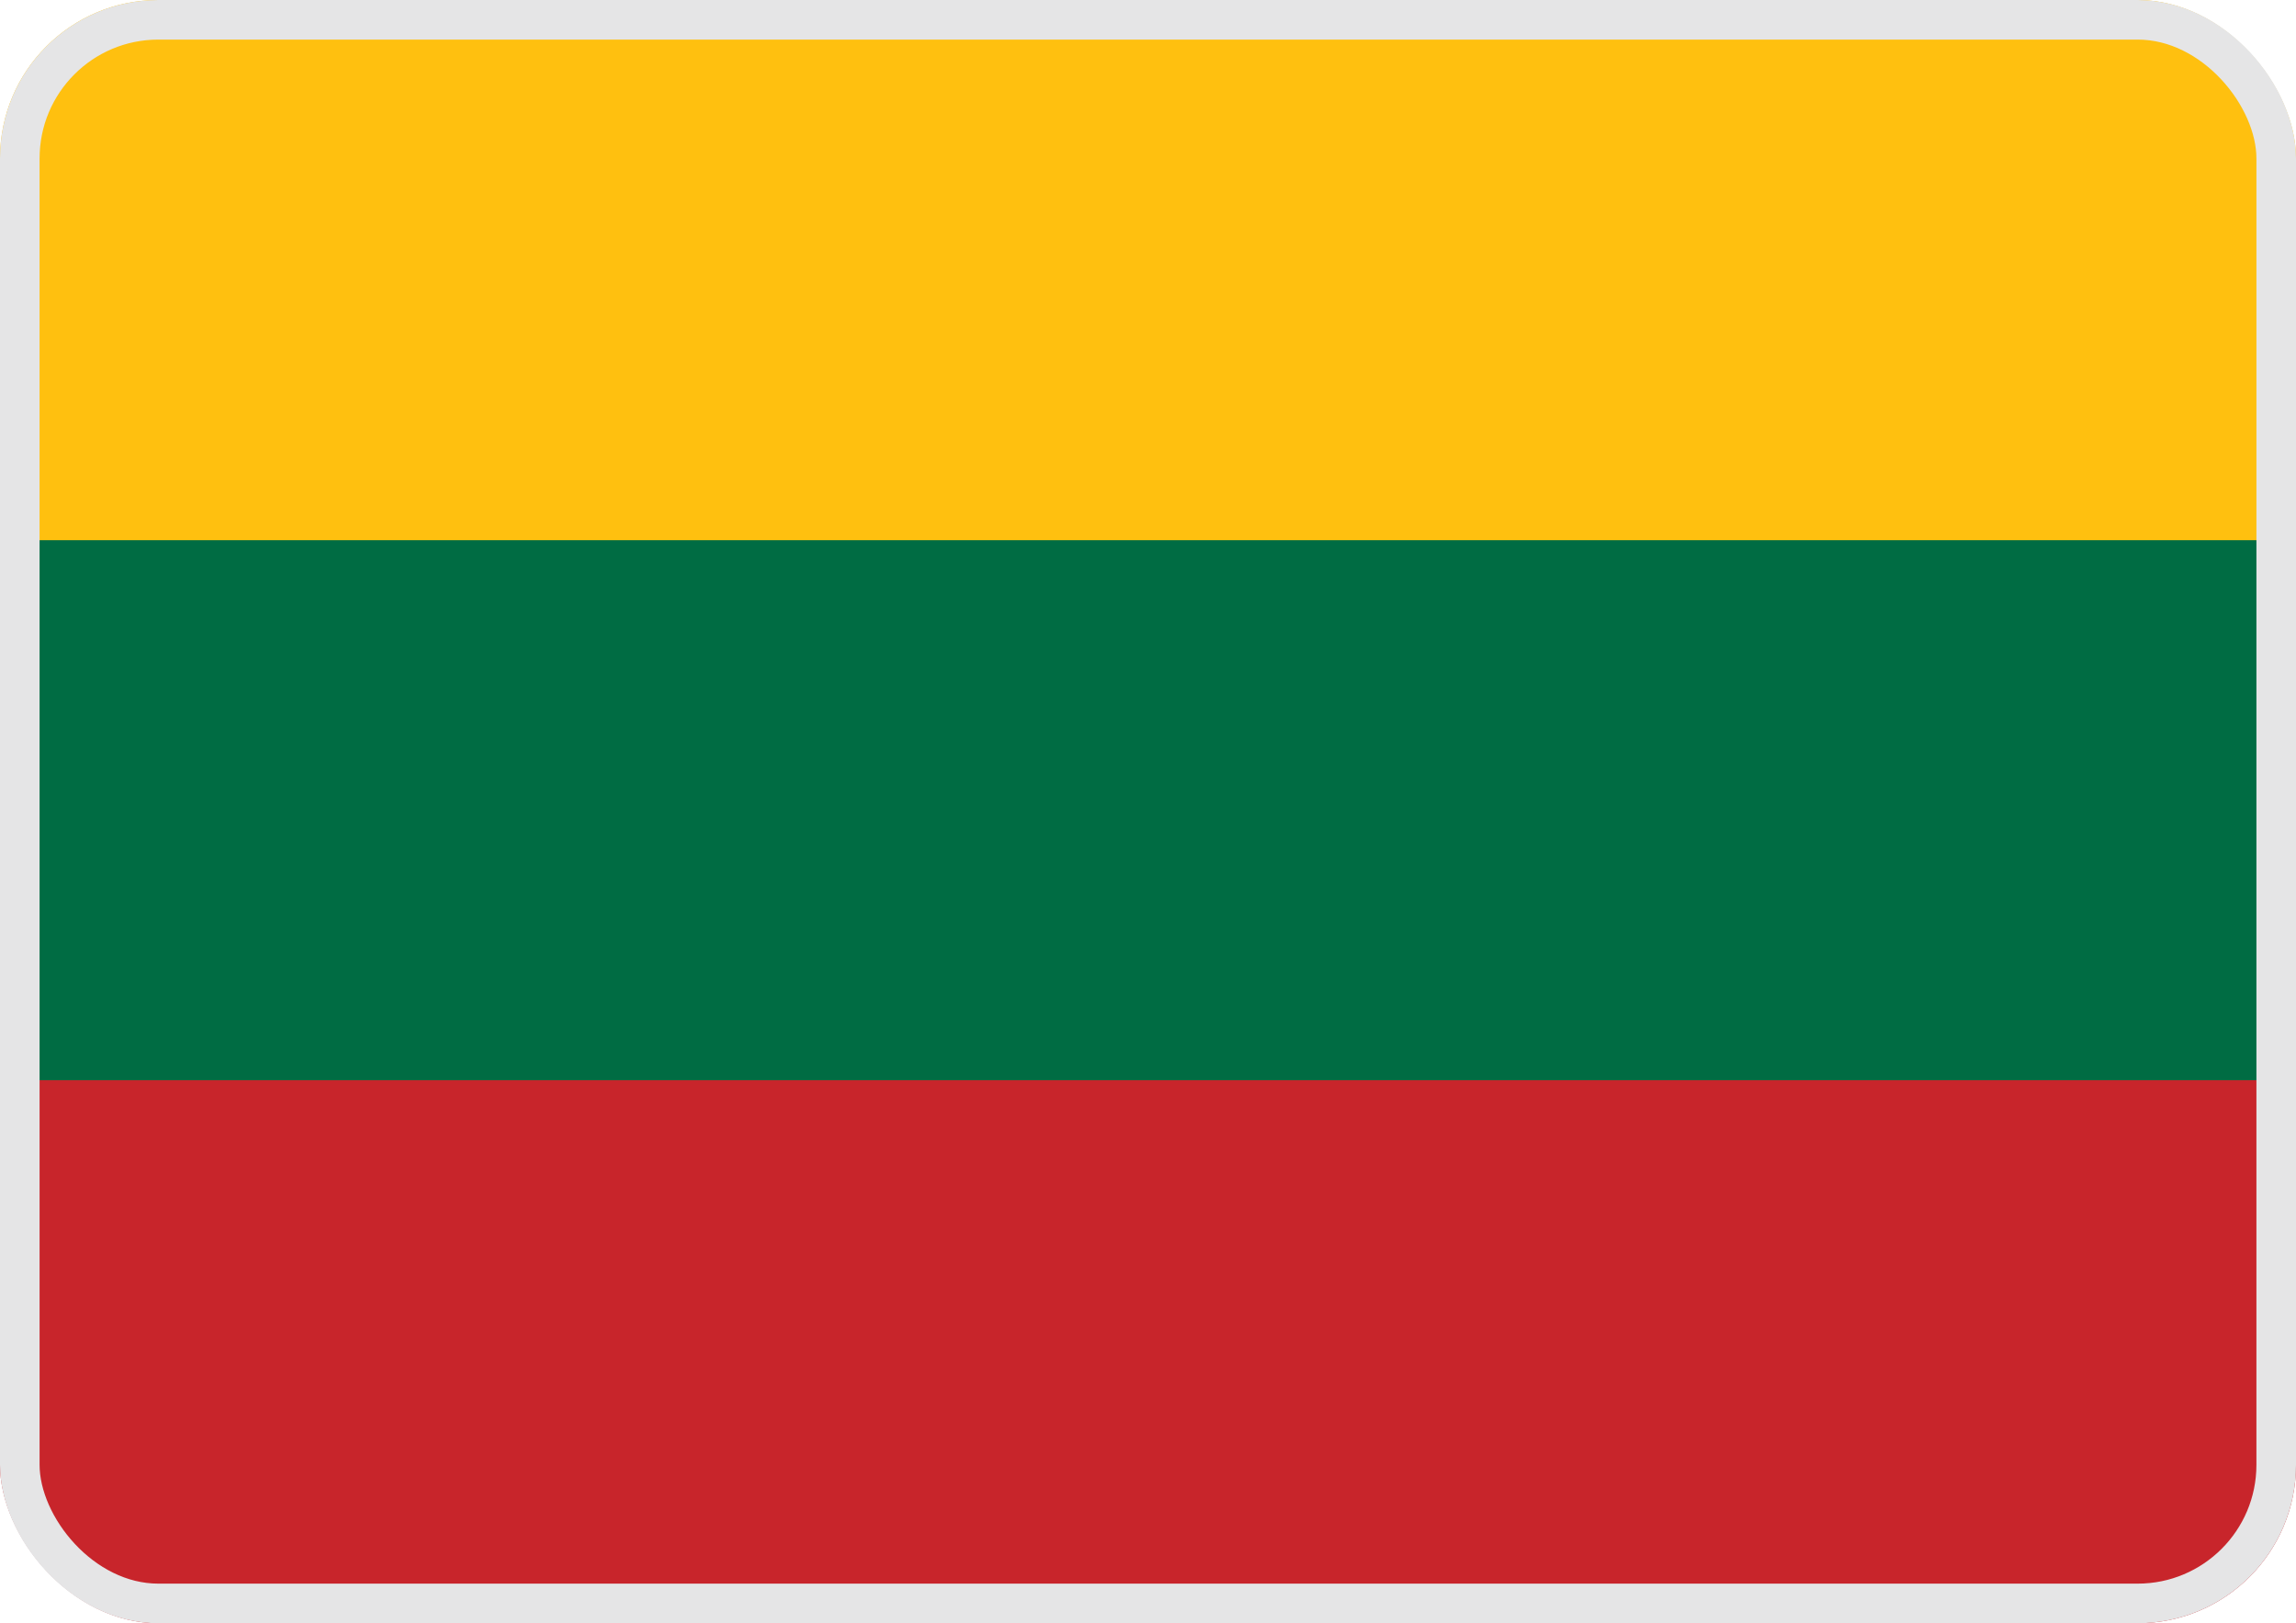 <svg width="58" height="41" viewBox="0 0 58 41" fill="none" xmlns="http://www.w3.org/2000/svg">
<g clip-path="url(#clip0_1972_1095)">
<path d="M63.318 0H-5V13.715H63.318V0Z" fill="#FFC00F"/>
<path d="M63.318 13.645H-5V27.359H63.318V13.645Z" fill="#006C43"/>
<path d="M63.318 27.285H-5V41H63.318V27.285Z" fill="#C8252B"/>
</g>
<rect x="0.5" y="0.5" width="57" height="40" rx="3.5" stroke="#E5E5E6"/>
<defs>
<clipPath id="clip0_1972_1095">
<rect width="58" height="41" rx="4" fill="white"/>
</clipPath>
</defs>
</svg>
